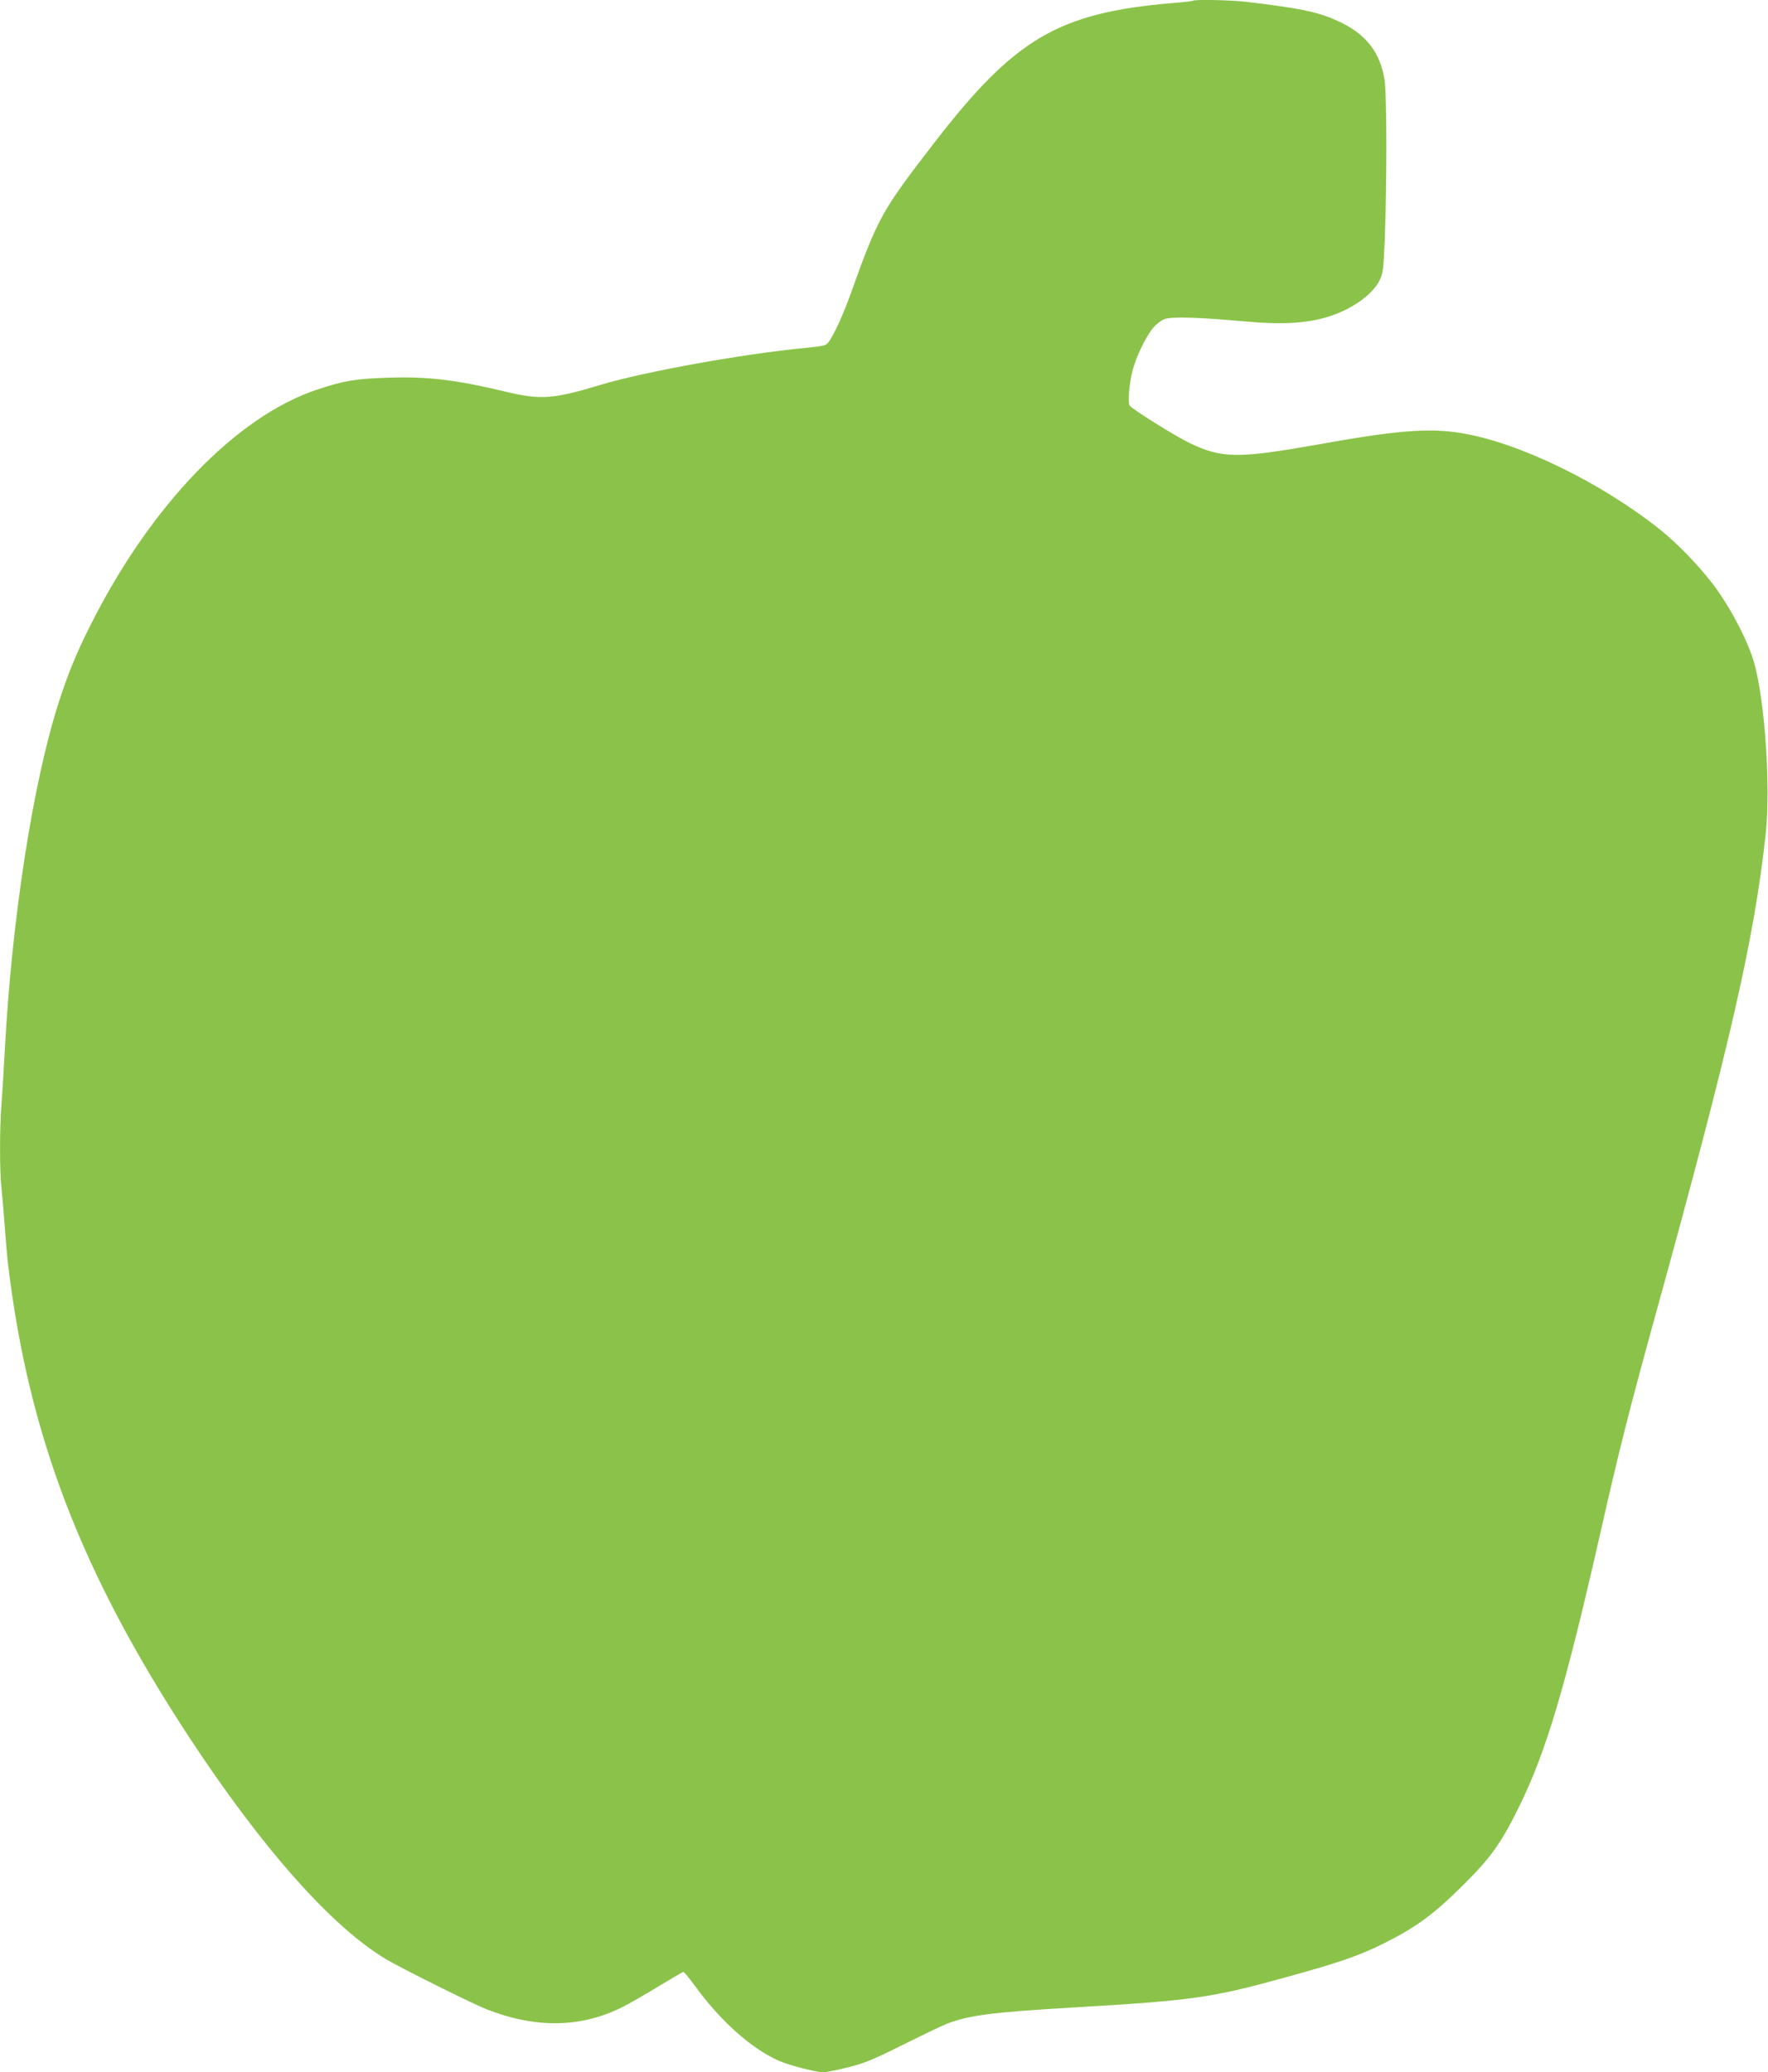 <?xml version="1.0" standalone="no"?>
<!DOCTYPE svg PUBLIC "-//W3C//DTD SVG 20010904//EN"
 "http://www.w3.org/TR/2001/REC-SVG-20010904/DTD/svg10.dtd">
<svg version="1.0" xmlns="http://www.w3.org/2000/svg"
 width="1092pt" height="1280pt" viewBox="0 0 1092 1280"
 preserveAspectRatio="xMidYMid meet">
<g transform="translate(0,1280) scale(0.1,-0.1)"
fill="#8bc34a" stroke="none">
<path d="M7369 12796 c-2 -3 -61 -10 -129 -15 -704 -60 -972 -218 -1472 -866
-324 -420 -346 -460 -514 -930 -46 -128 -99 -245 -135 -296 -17 -24 -26 -26
-146 -38 -392 -38 -998 -148 -1263 -228 -291 -88 -369 -94 -580 -44 -318 76
-485 96 -732 88 -200 -6 -272 -18 -438 -73 -501 -166 -1032 -718 -1403 -1459
-87 -173 -138 -298 -196 -479 -158 -494 -288 -1333 -331 -2136 -6 -113 -15
-260 -20 -328 -13 -157 -13 -431 0 -541 5 -47 14 -153 20 -236 6 -82 15 -188
21 -235 127 -1048 451 -1893 1115 -2907 450 -686 882 -1174 1219 -1375 92 -55
530 -273 618 -308 308 -121 587 -116 846 15 38 19 135 75 217 125 81 49 151
90 155 90 4 0 35 -37 68 -82 160 -221 351 -392 524 -468 59 -26 228 -70 270
-70 17 0 86 13 152 30 102 25 152 45 340 139 121 60 243 119 272 130 137 53
273 71 778 101 749 44 855 59 1325 189 326 90 448 132 605 211 193 97 303 178
481 355 175 174 237 262 349 490 167 342 282 730 496 1670 117 519 181 772
349 1381 460 1666 605 2304 676 2954 31 291 -5 823 -72 1058 -35 123 -131 312
-230 451 -86 121 -235 278 -352 371 -367 292 -872 537 -1227 595 -199 33 -397
17 -888 -71 -490 -87 -592 -86 -790 10 -86 41 -352 207 -370 231 -12 15 -2
140 18 215 21 85 84 214 129 267 20 23 52 47 72 53 45 15 211 10 489 -15 226
-21 378 -13 510 26 148 44 279 135 325 225 22 45 25 66 33 254 13 336 13 894
-1 985 -26 166 -109 277 -265 354 -133 65 -242 89 -593 130 -90 11 -316 15
-325 7z"/>
</g>
</svg>
